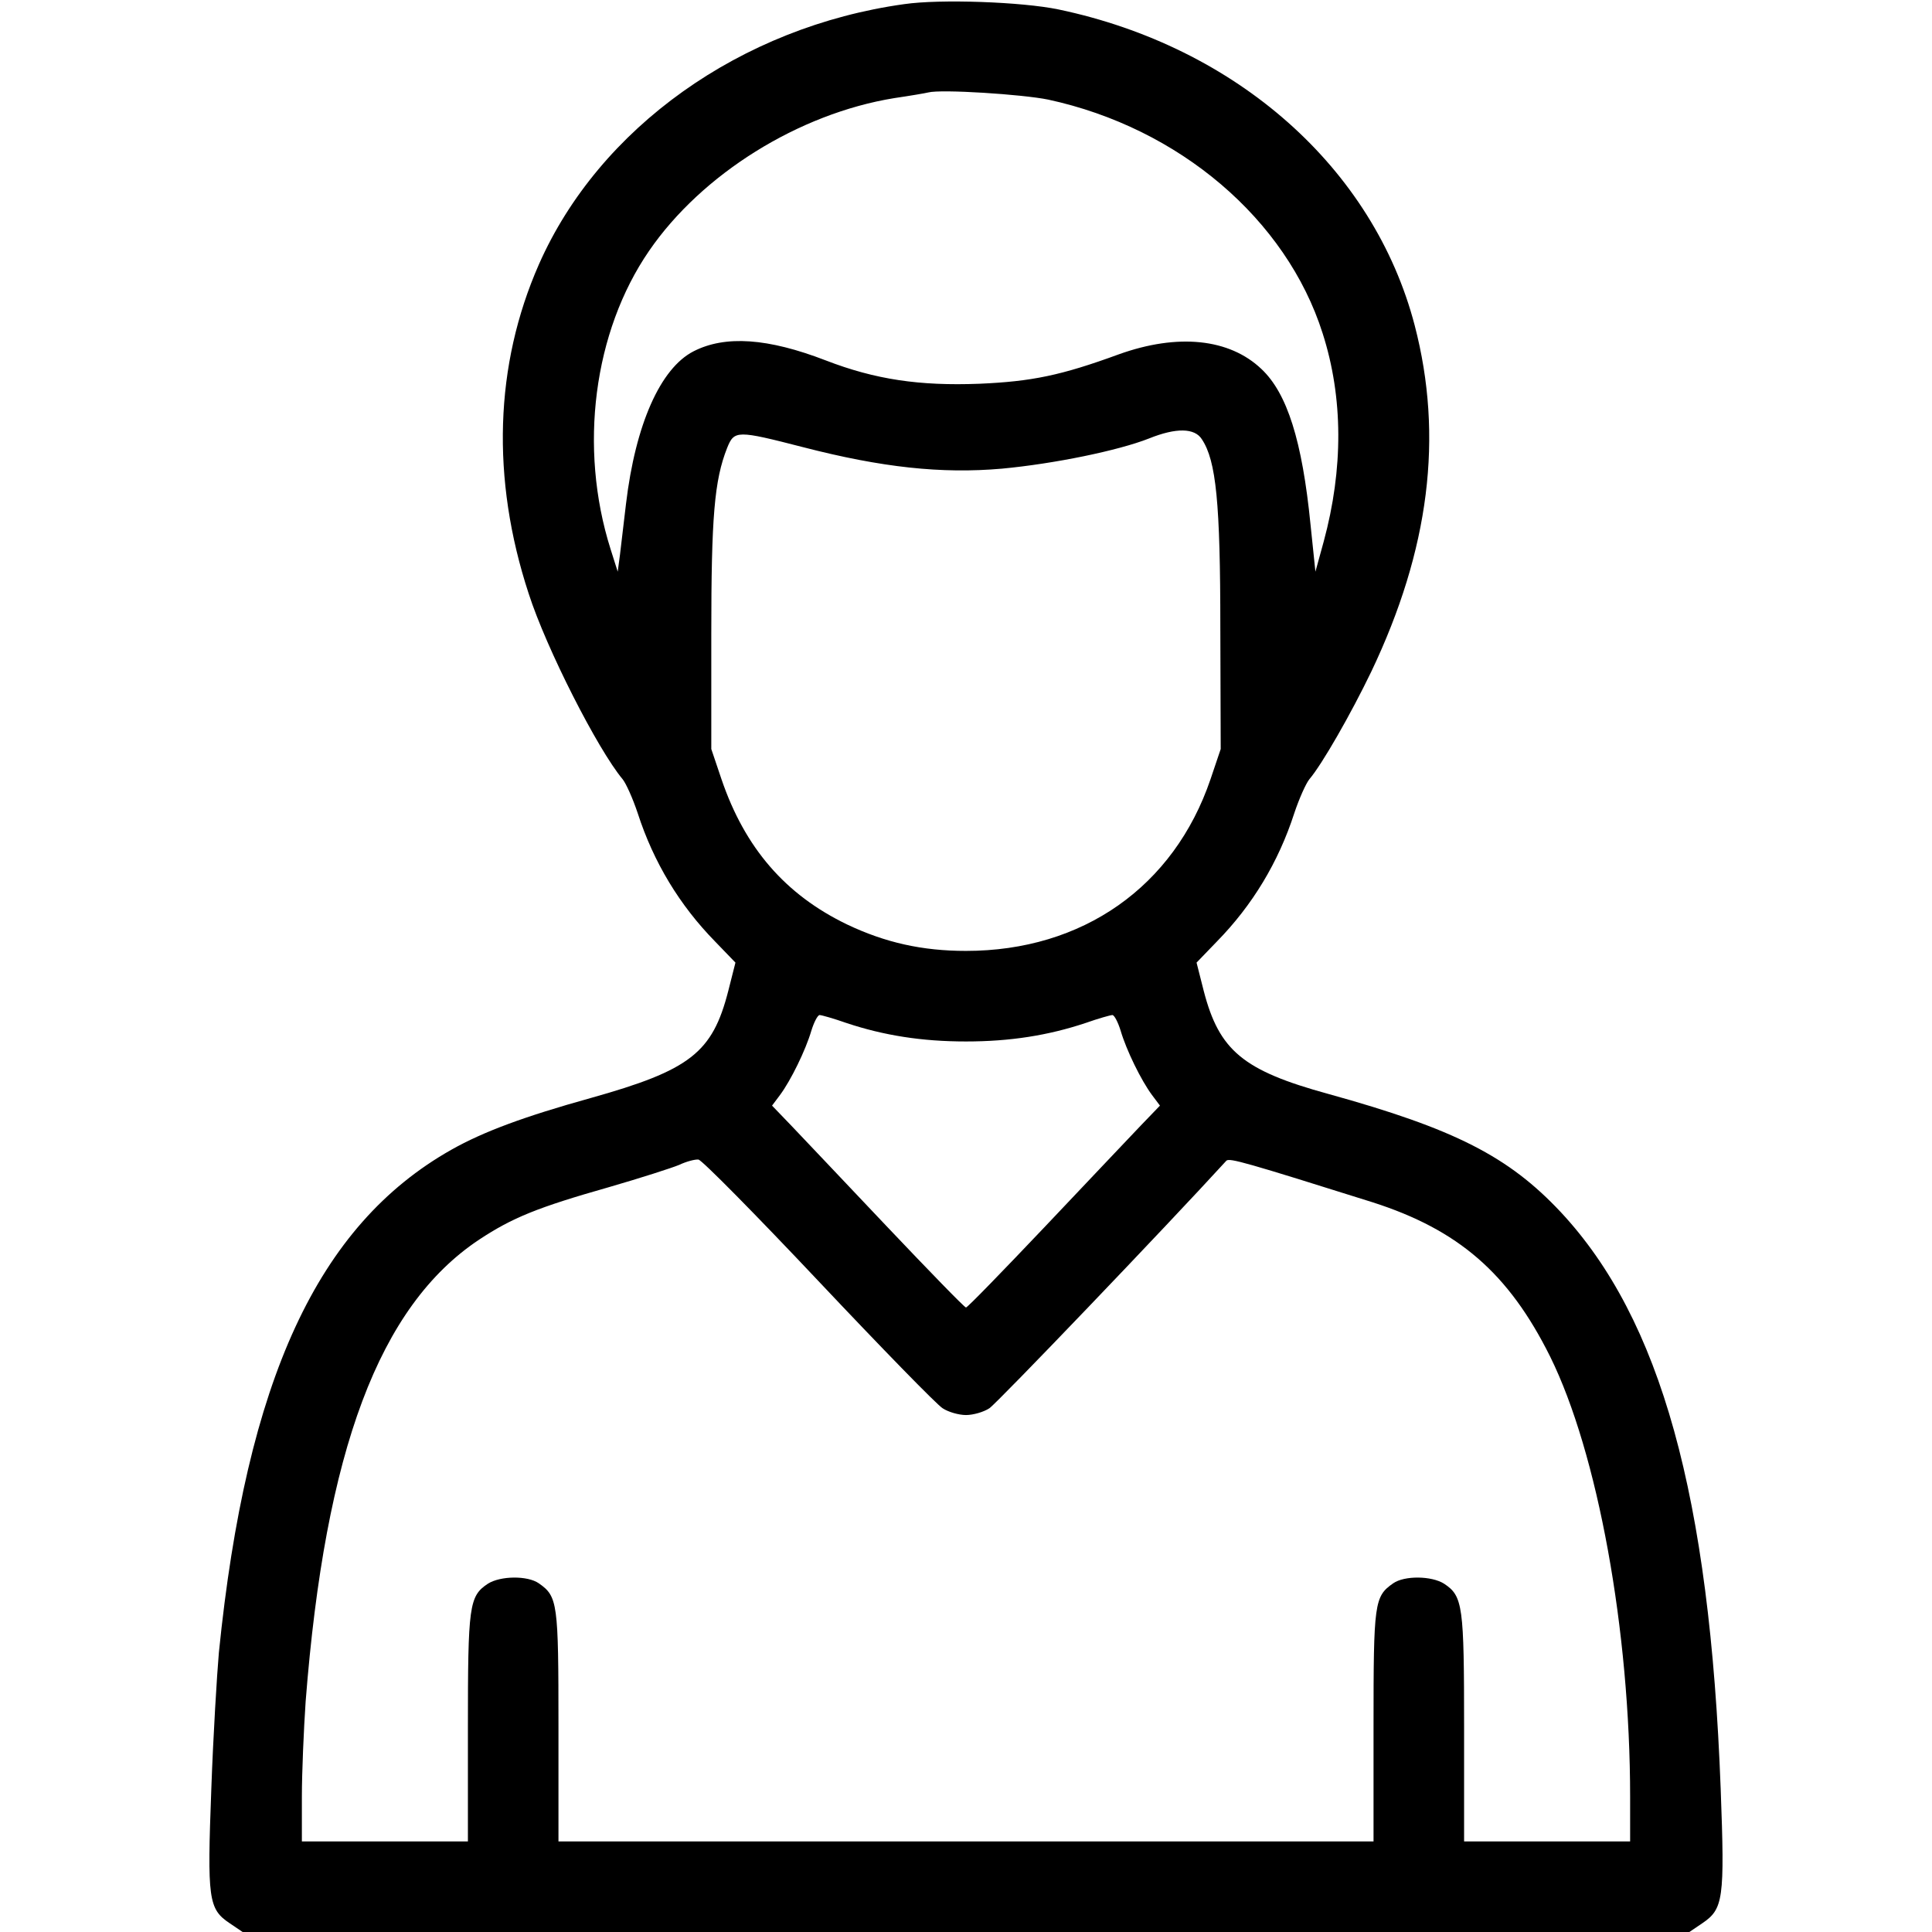 <?xml version="1.0" standalone="no"?>
<!DOCTYPE svg PUBLIC "-//W3C//DTD SVG 20010904//EN"
 "http://www.w3.org/TR/2001/REC-SVG-20010904/DTD/svg10.dtd">
<svg version="1.0" xmlns="http://www.w3.org/2000/svg"
 width="512pt" height="512pt" viewBox="0 0 512 512"
 preserveAspectRatio="xMidYMid meet">

<g transform="translate(0,512) scale(0.1,-0.1)"
fill="#000000" stroke="none">
<path d="M2396 5109 c-432 -60 -808 -327 -968 -690 -117 -266 -127 -567 -27
-872 47 -146 183 -413 249 -492 9 -11 27 -51 40 -90 42 -130 111 -244 205
-340 l54 -56 -19 -75 c-42 -164 -101 -210 -365 -284 -176 -49 -284 -89 -369
-137 -354 -200 -543 -609 -616 -1333 -5 -57 -15 -220 -20 -361 -11 -292 -8
-318 49 -356 l34 -23 1917 0 1917 0 34 23 c56 38 60 63 49 356 -29 777 -159
1245 -424 1529 -138 147 -280 220 -616 313 -226 62 -289 115 -330 273 l-19 75
54 56 c94 96 163 210 205 340 13 39 31 79 40 90 34 40 110 173 164 285 154
323 192 623 115 918 -109 417 -472 738 -944 837 -96 20 -313 28 -409 14z m382
-253 c347 -75 631 -317 727 -619 55 -171 55 -360 3 -552 l-22 -80 -13 125
c-22 222 -62 348 -130 412 -85 81 -222 95 -378 39 -153 -56 -231 -72 -370 -78
-158 -6 -275 11 -407 62 -153 59 -266 67 -350 24 -88 -45 -154 -194 -179 -404
-6 -49 -13 -110 -16 -135 l-6 -45 -19 60 c-85 269 -45 576 102 790 140 204
397 364 650 405 41 6 82 13 90 15 34 9 250 -5 318 -19z m407 -900 c38 -57 49
-168 49 -501 l1 -320 -27 -80 c-97 -285 -339 -455 -648 -455 -116 0 -214 22
-315 70 -164 79 -271 203 -333 385 l-27 80 0 305 c0 310 8 407 42 493 19 47
26 47 201 2 209 -54 367 -71 527 -57 139 13 309 48 390 80 72 29 121 28 140
-2z m-942 -1547 c99 -33 200 -49 317 -49 117 0 218 16 317 49 34 12 66 21 71
21 5 0 15 -19 22 -42 15 -51 54 -131 83 -170 l21 -28 -51 -53 c-27 -28 -141
-149 -253 -267 -112 -118 -206 -215 -210 -215 -4 0 -98 97 -210 215 -112 118
-226 239 -253 267 l-51 53 21 28 c29 39 68 119 83 170 7 23 17 42 22 42 5 0
37 -9 71 -21z m-74 -684 c166 -176 314 -328 329 -337 15 -10 43 -18 62 -18 19
0 47 8 62 18 19 12 470 483 628 656 8 8 53 -5 387 -110 228 -73 361 -188 471
-409 126 -255 212 -726 212 -1167 l0 -118 -220 0 -220 0 0 300 c0 325 -3 350
-53 383 -33 21 -105 22 -135 1 -50 -35 -52 -51 -52 -379 l0 -305 -1080 0
-1080 0 0 305 c0 328 -2 344 -52 379 -30 21 -102 20 -135 -1 -50 -33 -53 -58
-53 -383 l0 -300 -220 0 -220 0 0 118 c0 65 5 179 10 253 52 666 195 1048 460
1224 88 58 154 85 344 139 83 24 167 51 186 59 19 9 42 15 51 14 9 -1 152
-146 318 -322z"/>
</g>
</svg>

